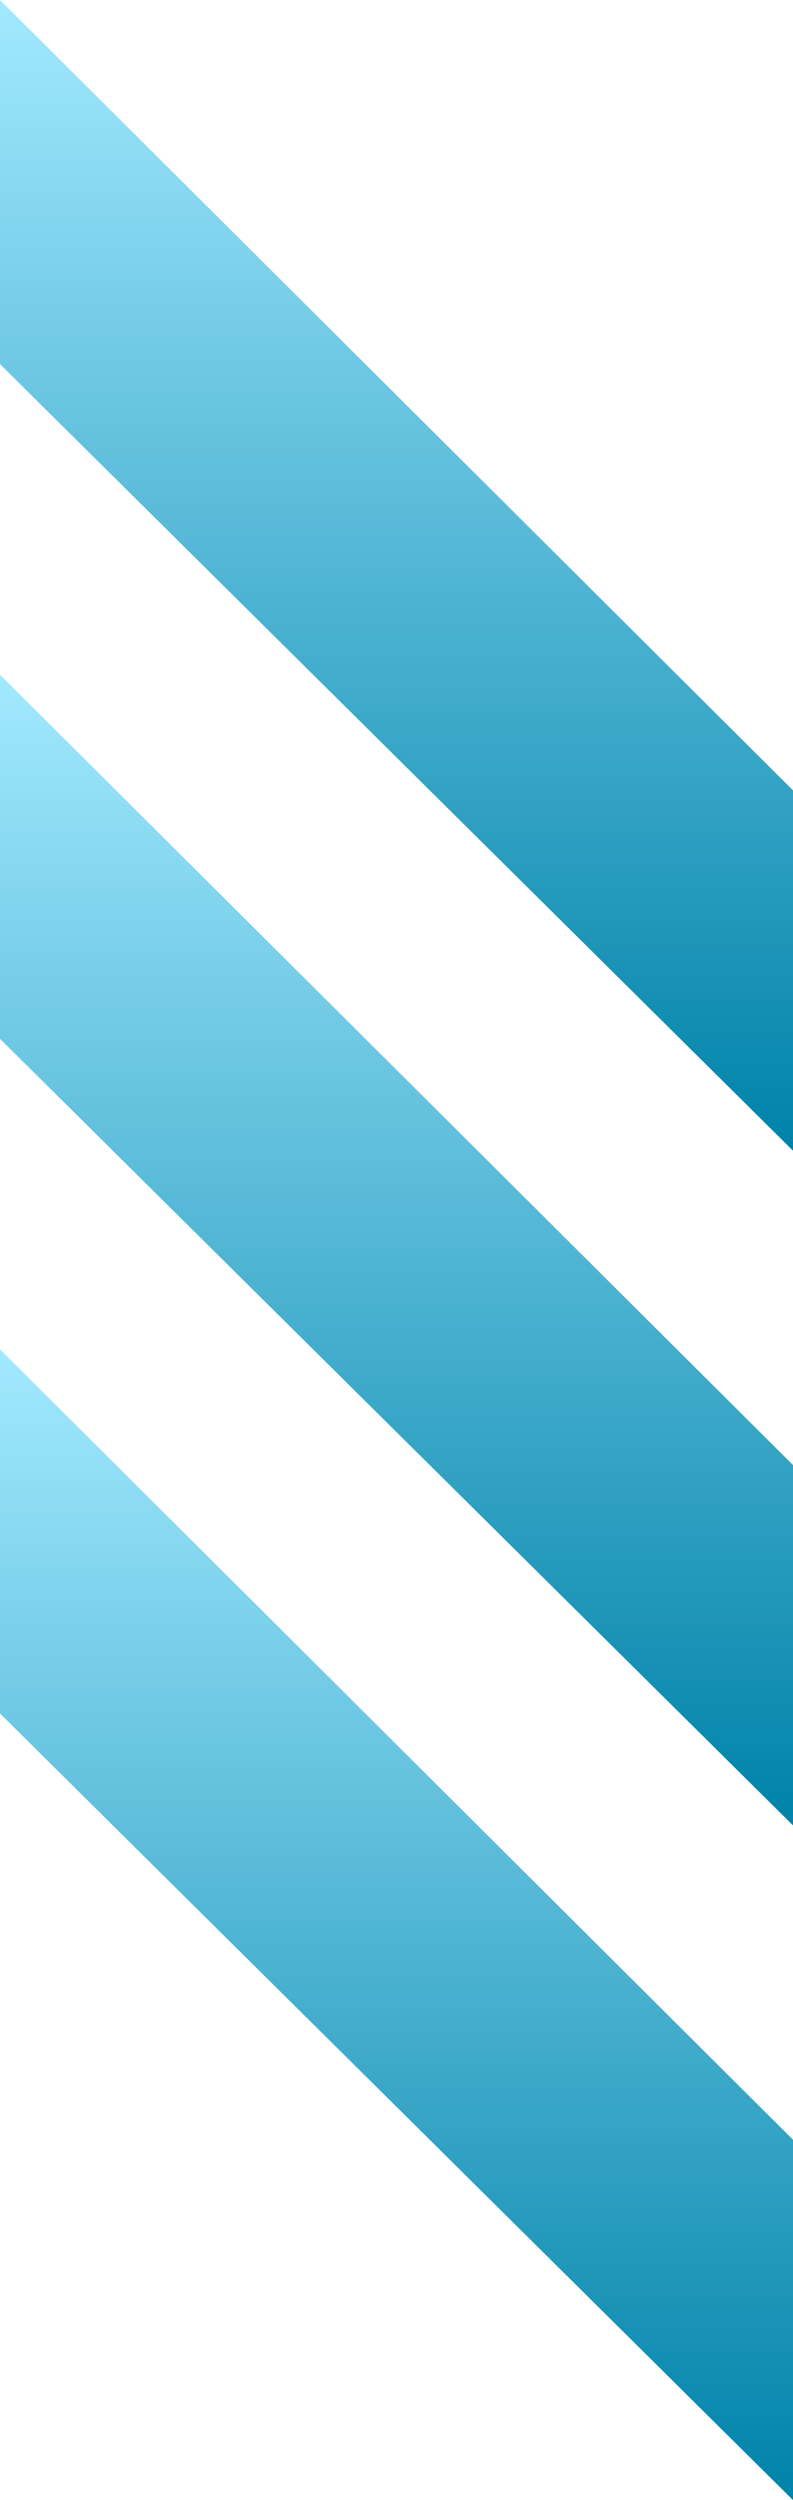 <svg width="152" height="479" viewBox="0 0 152 479" fill="none" xmlns="http://www.w3.org/2000/svg">
<g style="mix-blend-mode:hard-light" clip-path="url(#clip0_26_1077)">
<path d="M0 328.293V258.535L152 409.962V479L0 328.293Z" fill="url(#paint0_linear_26_1077)"/>
<path d="M0 199.025V129.268L152 280.694V349.733L0 199.025Z" fill="url(#paint1_linear_26_1077)"/>
<path d="M0 69.758V0L152 151.426V220.465L0 69.758Z" fill="url(#paint2_linear_26_1077)"/>
</g>
<defs>
<linearGradient id="paint0_linear_26_1077" x1="76" y1="258.535" x2="76" y2="479" gradientUnits="userSpaceOnUse">
<stop stop-color="#A2E9FF"/>
<stop offset="1" stop-color="#0082A9"/>
</linearGradient>
<linearGradient id="paint1_linear_26_1077" x1="76" y1="129.268" x2="76" y2="349.733" gradientUnits="userSpaceOnUse">
<stop stop-color="#A2E9FF"/>
<stop offset="1" stop-color="#0082A9"/>
</linearGradient>
<linearGradient id="paint2_linear_26_1077" x1="76" y1="0" x2="76" y2="220.465" gradientUnits="userSpaceOnUse">
<stop stop-color="#A2E9FF"/>
<stop offset="1" stop-color="#0082A9"/>
</linearGradient>
<clipPath id="clip0_26_1077">
<rect width="152" height="479" fill="white"/>
</clipPath>
</defs>
</svg>
